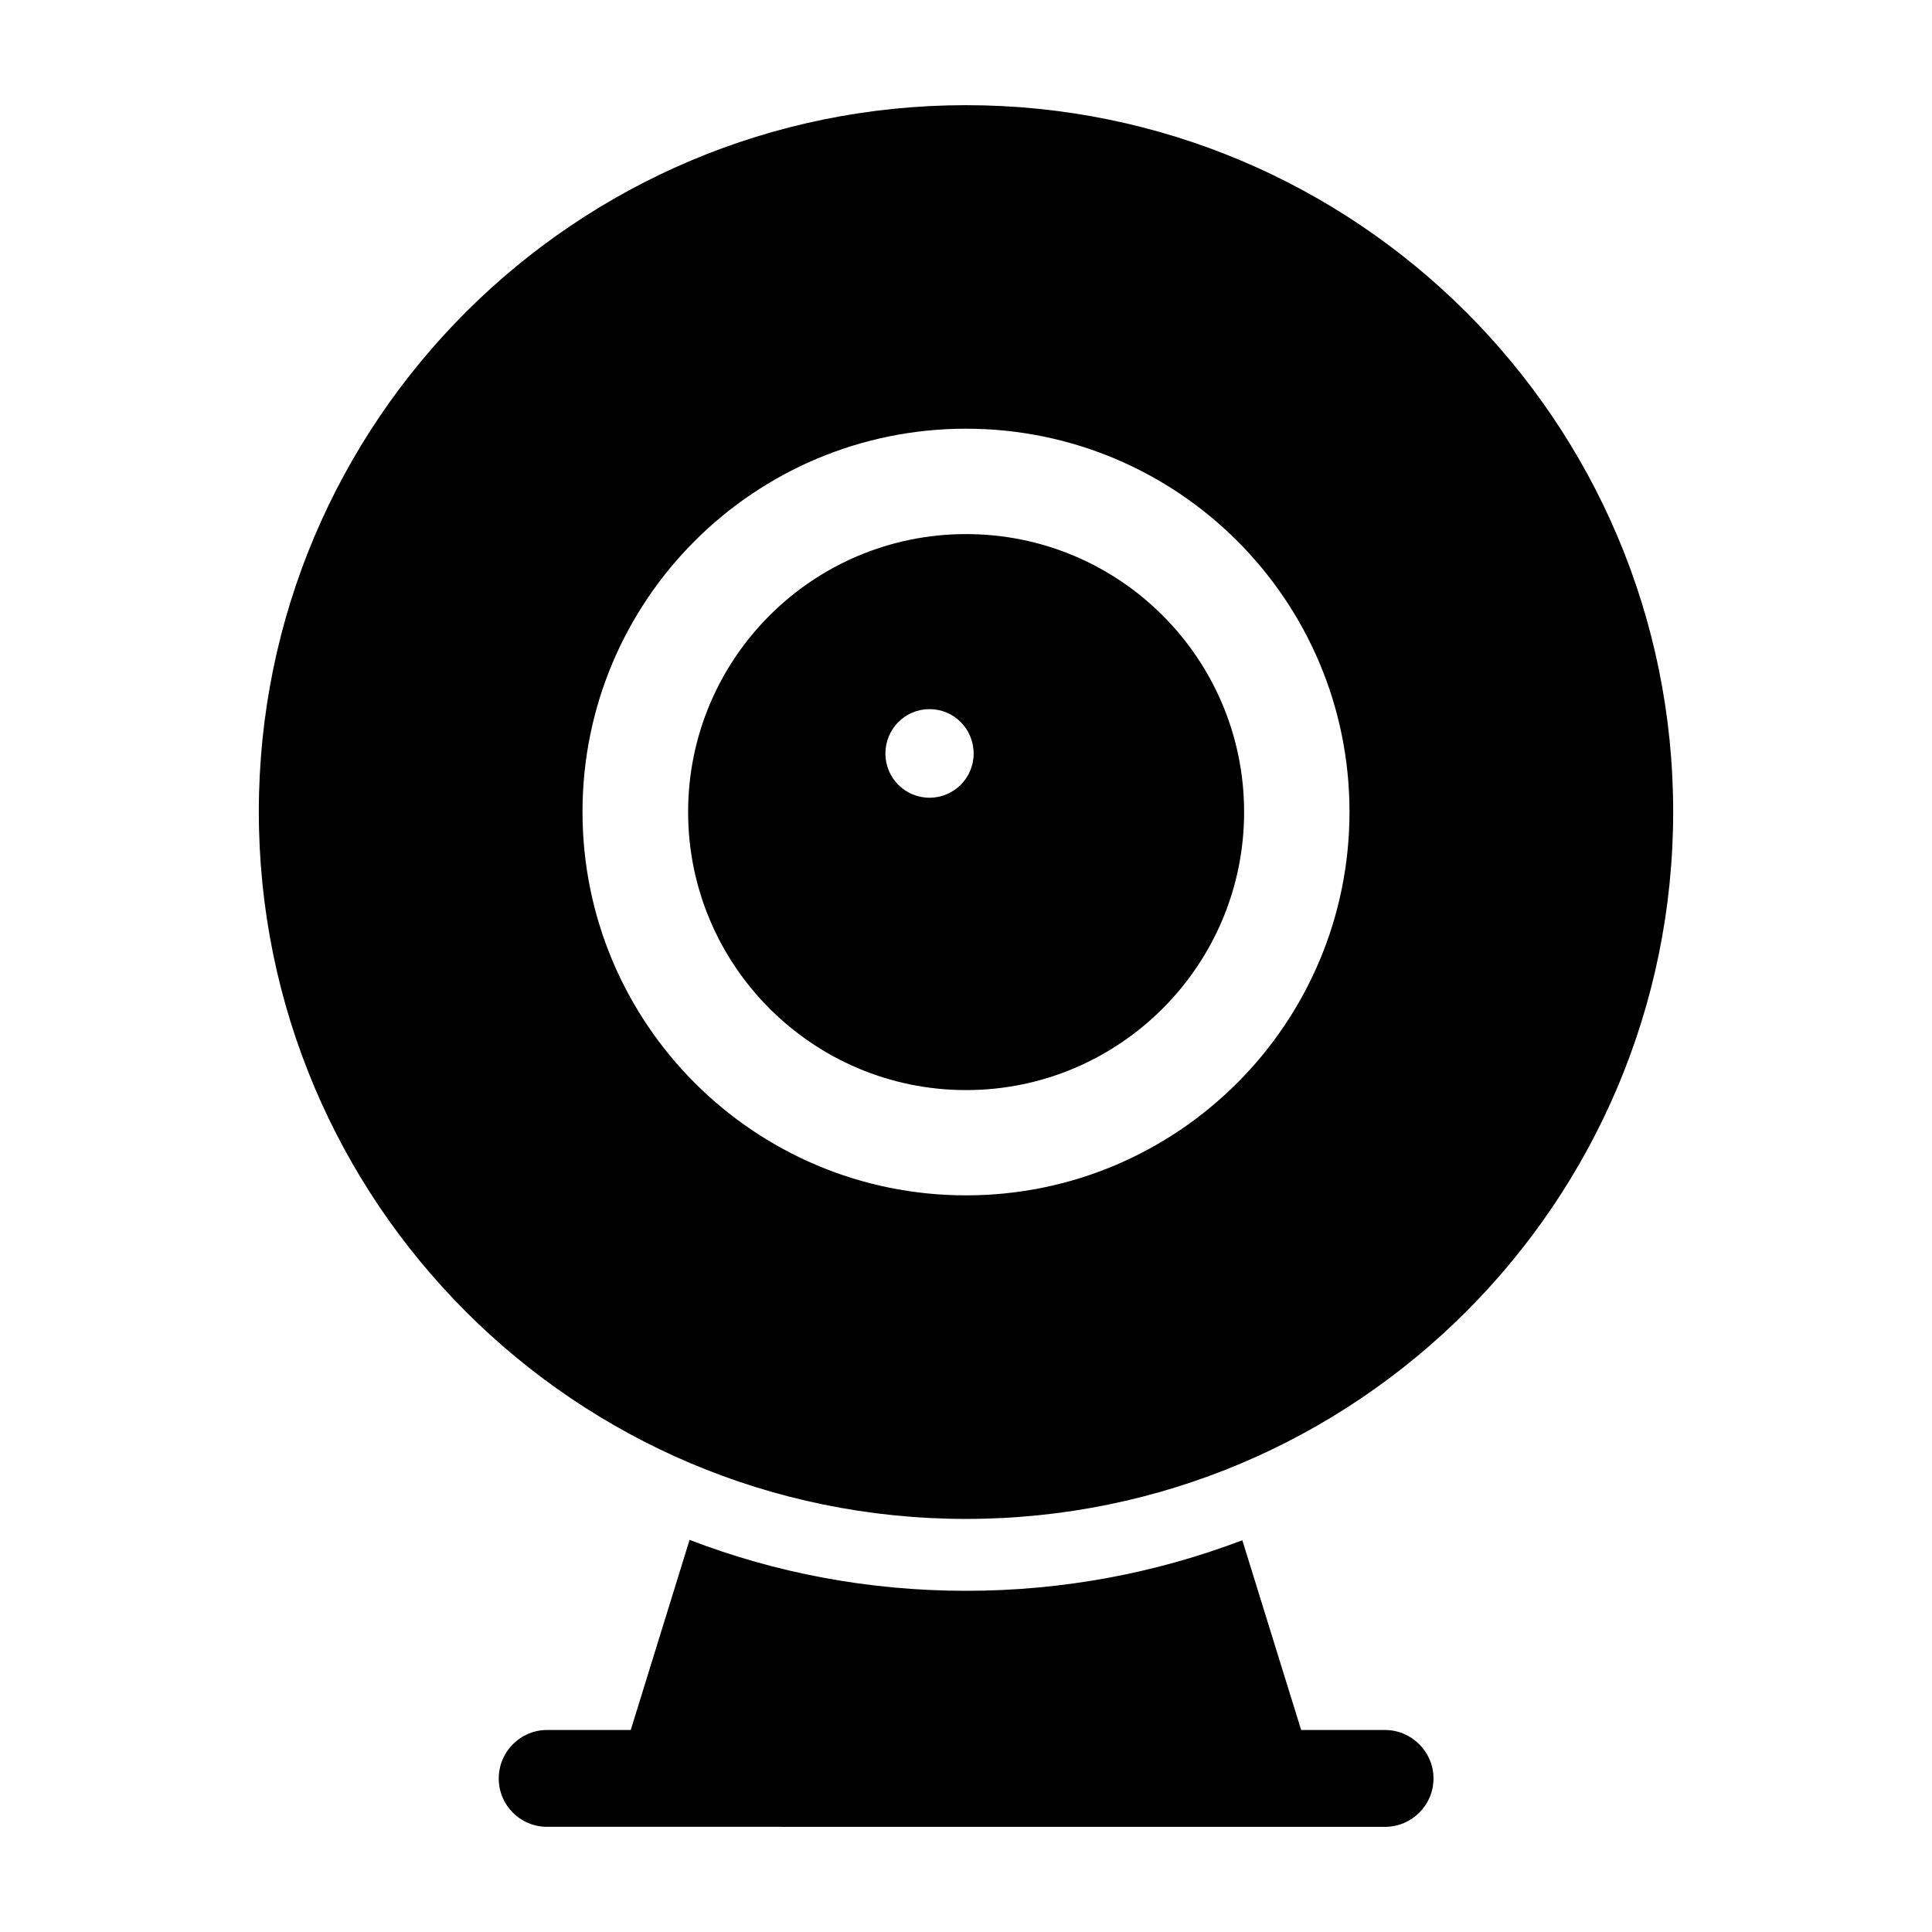 <?xml version="1.0" encoding="UTF-8"?>
<!-- Uploaded to: SVG Repo, www.svgrepo.com, Generator: SVG Repo Mixer Tools -->
<svg fill="#000000" width="800px" height="800px" version="1.1" viewBox="144 144 512 512" xmlns="http://www.w3.org/2000/svg">
 <g>
  <path d="m511.06 628.13c7.035 0 12.832-5.703 12.832-12.832 0-7.035-5.797-12.832-12.832-12.832h-22.242l-15.59-50.285c-22.719 8.648-47.434 13.402-73.195 13.402-25.855 0-50.57-4.754-73.289-13.5l-15.59 50.379h-22.148c-7.129 0-12.832 5.801-12.832 12.832 0 7.129 5.703 12.832 12.832 12.832z"/>
  <path d="m400 171.87c-103.49 0-187.41 83.762-187.41 187.25 0 103.49 83.922 187.41 187.41 187.41s187.41-83.922 187.41-187.41c0-103.49-83.922-187.25-187.41-187.25zm0 288.91c-56.121 0-101.63-45.508-101.63-101.63s45.508-101.54 101.63-101.54 101.63 45.422 101.63 101.54-45.512 101.63-101.63 101.63z"/>
  <path d="m400.03 285.54c-40.684 0-73.672 32.984-73.672 73.672 0 40.59 32.984 73.672 73.672 73.672 40.684 0 73.672-33.082 73.672-73.672 0-40.688-32.984-73.672-73.672-73.672zm-9.695 69.867c-6.465 0-11.691-5.227-11.691-11.691 0-6.559 5.227-11.789 11.691-11.789 6.465 0 11.691 5.227 11.691 11.789 0 6.461-5.227 11.691-11.691 11.691z"/>
 </g>
</svg>